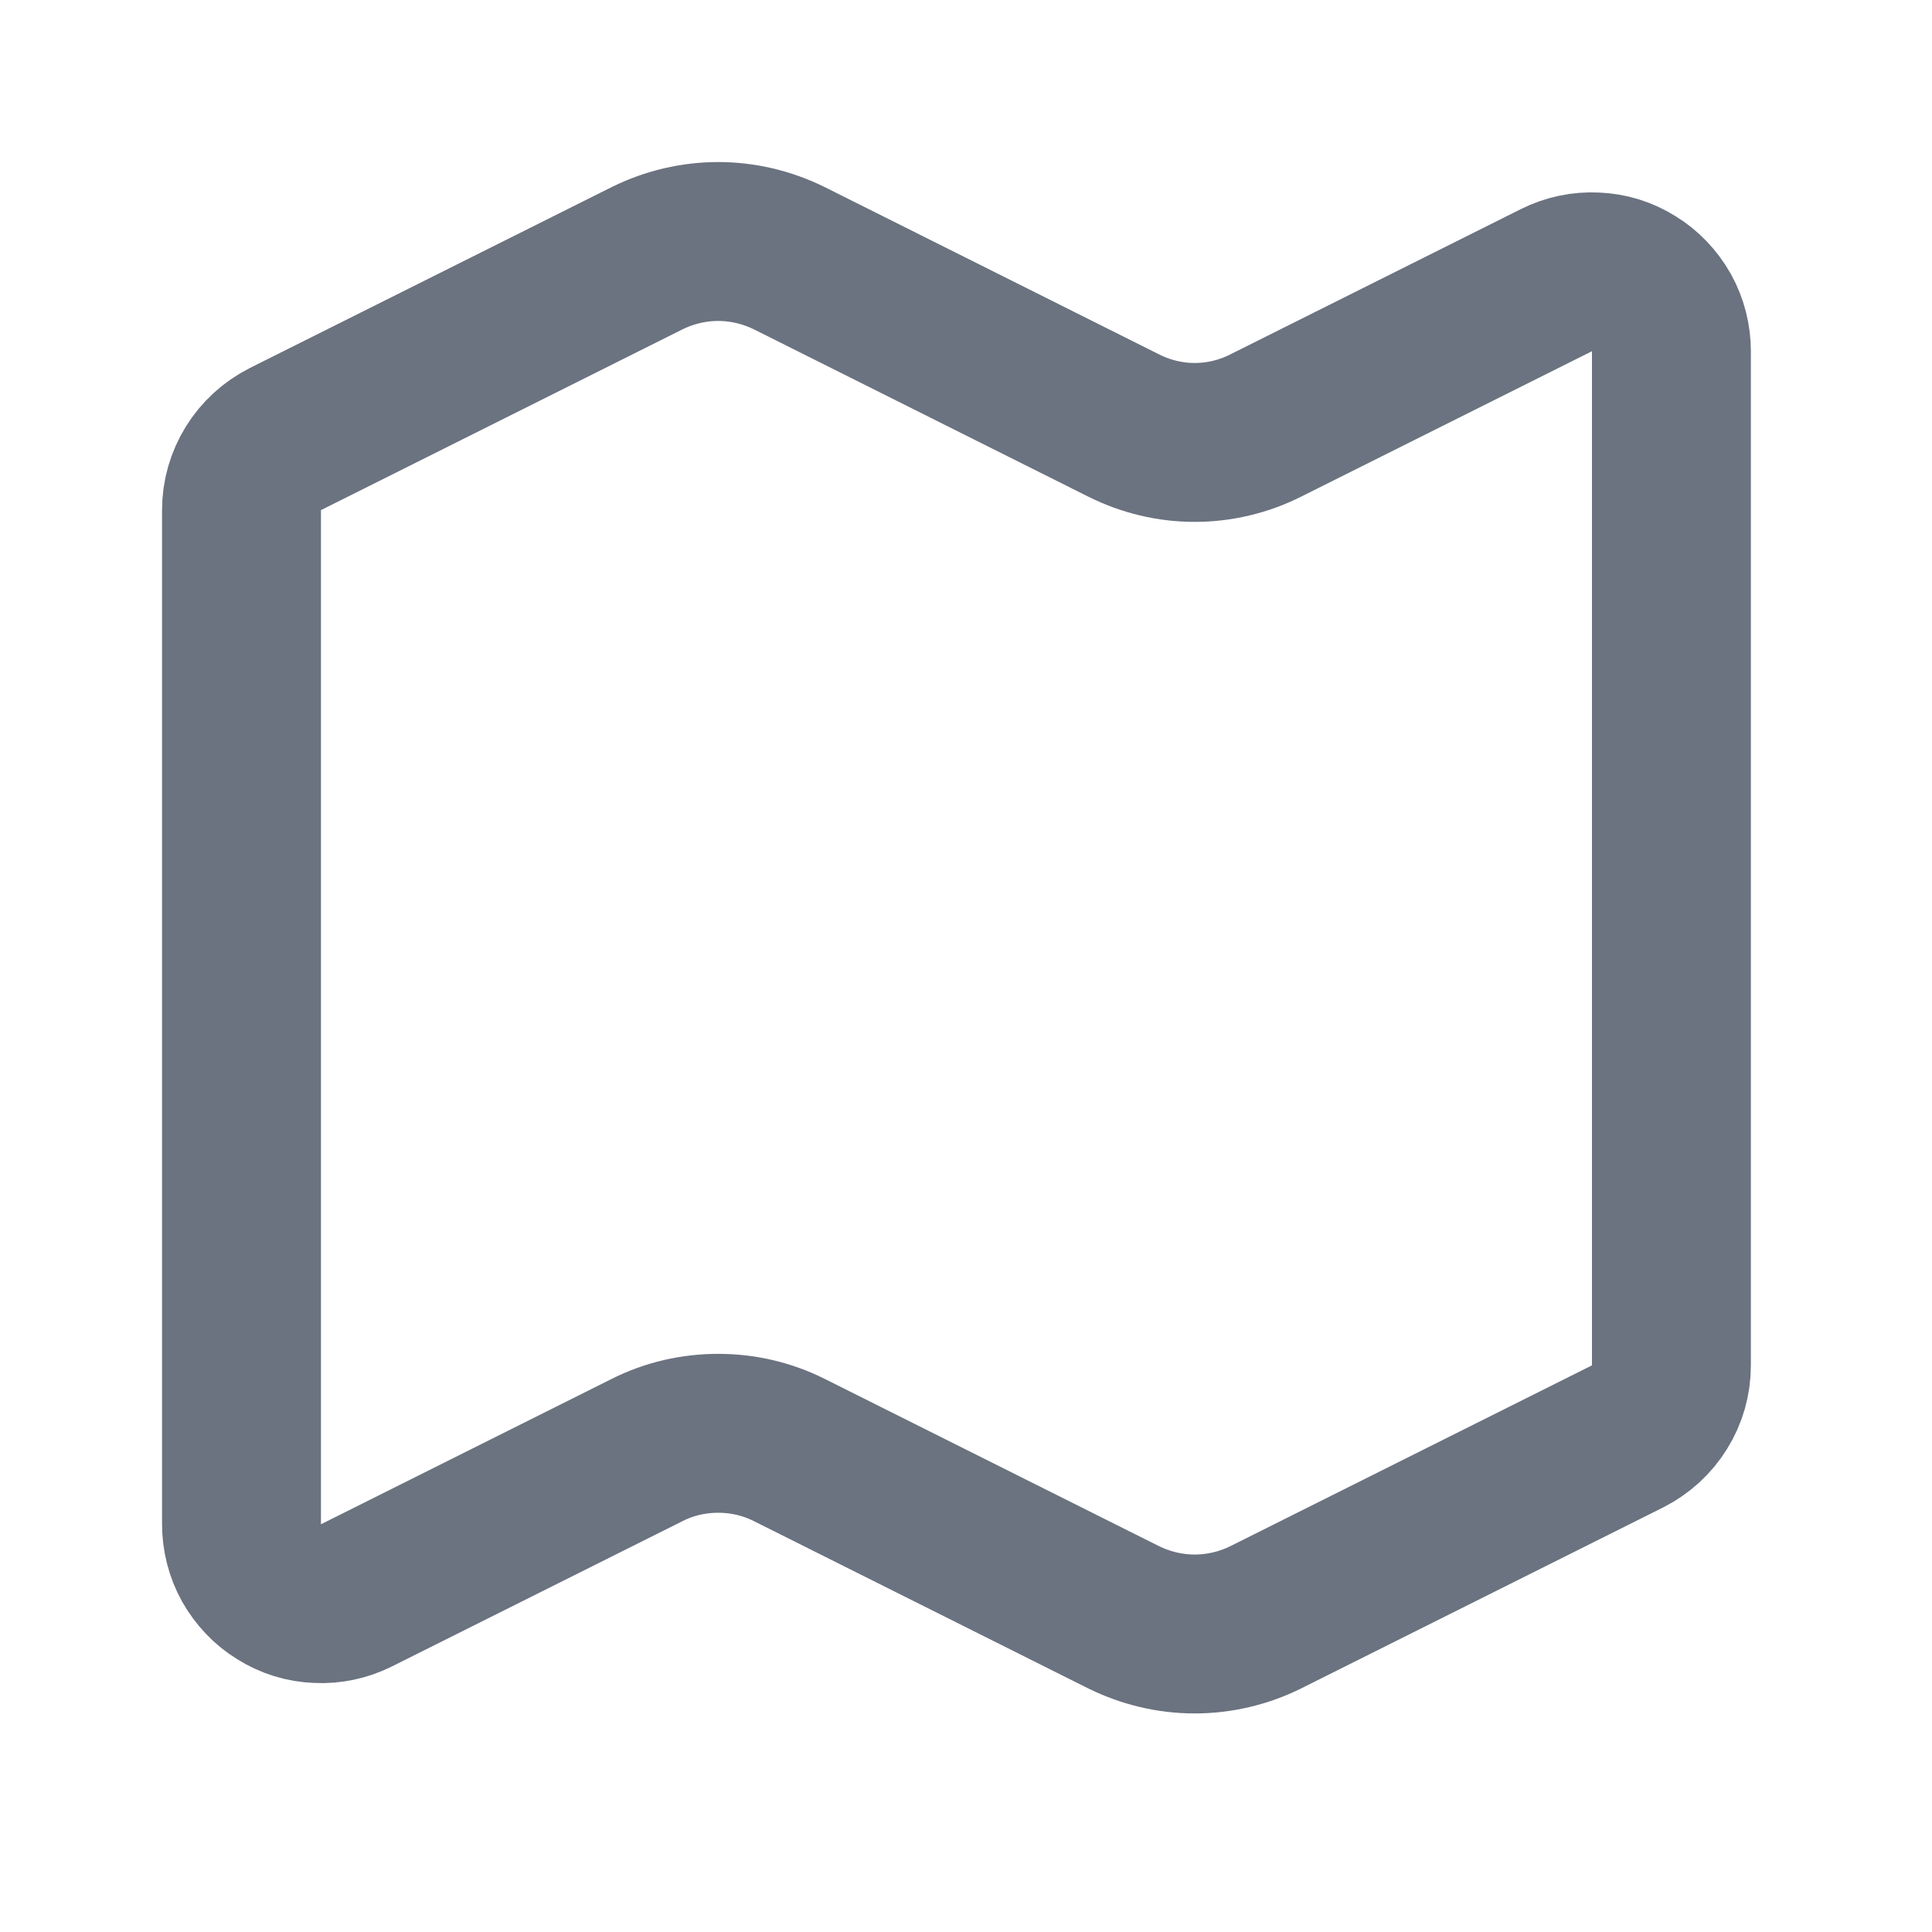 <?xml version="1.0" encoding="utf-8"?>
<svg xmlns="http://www.w3.org/2000/svg" fill="none" height="100%" overflow="visible" preserveAspectRatio="none" style="display: block;" viewBox="0 0 8 8" width="100%">
<path d="M4.653 1.762C4.745 1.808 4.845 1.832 4.947 1.832C5.049 1.832 5.15 1.808 5.241 1.762L6.445 1.16C6.495 1.135 6.551 1.123 6.607 1.126C6.663 1.128 6.718 1.145 6.765 1.175C6.813 1.204 6.852 1.246 6.88 1.295C6.907 1.344 6.921 1.399 6.921 1.455V5.654C6.921 5.715 6.904 5.775 6.872 5.826C6.84 5.878 6.794 5.92 6.739 5.948L5.241 6.697C5.15 6.742 5.049 6.766 4.947 6.766C4.845 6.766 4.745 6.742 4.653 6.697L3.268 6.004C3.176 5.958 3.076 5.935 2.974 5.935C2.872 5.935 2.771 5.958 2.68 6.004L1.476 6.606C1.426 6.631 1.37 6.643 1.314 6.64C1.258 6.638 1.203 6.621 1.156 6.591C1.108 6.562 1.069 6.52 1.041 6.471C1.014 6.422 1 6.367 1 6.311V2.112C1 2.051 1.017 1.992 1.049 1.94C1.081 1.888 1.127 1.846 1.182 1.818L2.68 1.069C2.771 1.024 2.872 1 2.974 1C3.076 1 3.176 1.024 3.268 1.069L4.653 1.762Z" id="Vector" stroke="#6B7280" stroke-linecap="round" stroke-width="0.658"/>
</svg>